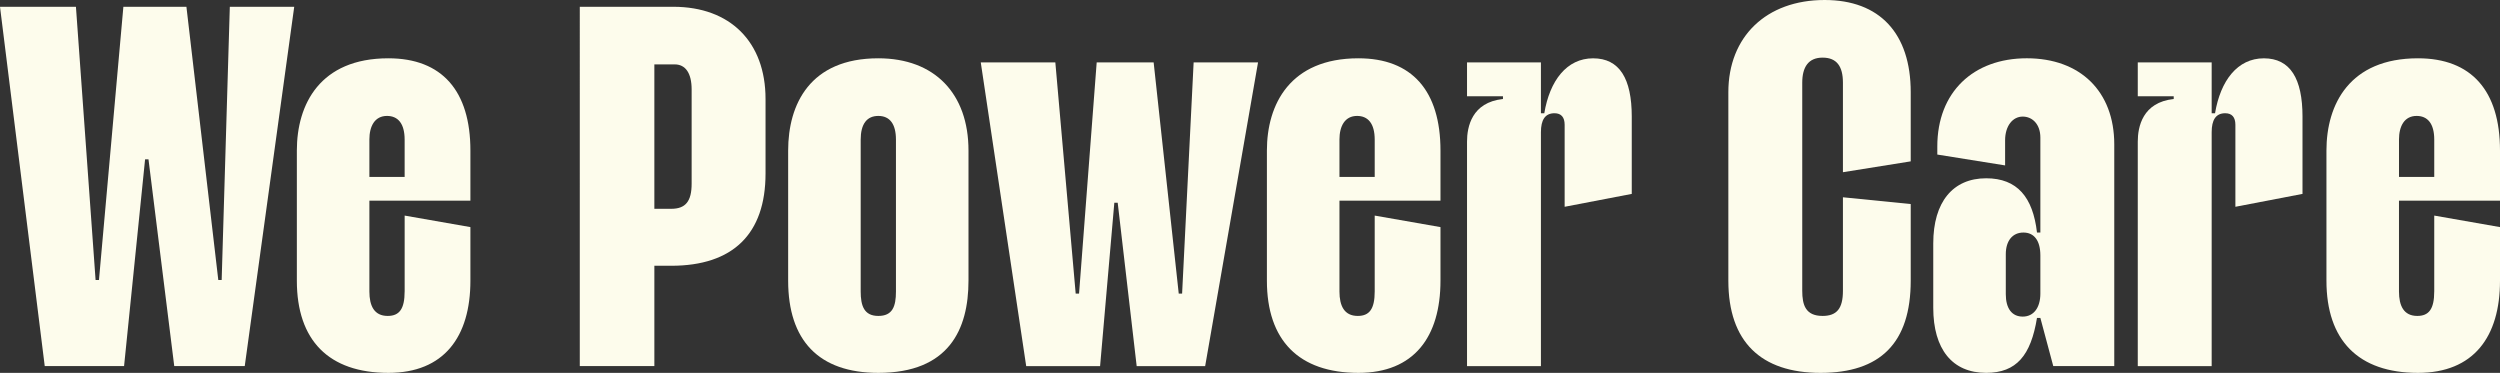 <?xml version="1.0" encoding="UTF-8"?>
<svg id="Layer_2" data-name="Layer 2" xmlns="http://www.w3.org/2000/svg" viewBox="0 0 1264.6 188.61">
  <rect x="0" y="0" width="1264.6" height="188.61" fill="#333333" stroke="none"/>
  <defs>
    <style>
      .cls-1 {
        fill: #fdfcec;
      }
    </style>
  </defs>
  <g id="Layer_1-2" data-name="Layer 1">
    <g>
      <path class="cls-1" d="M75.1,80.59h-1.71l-10.63,104.59H22.63L0,3.43h38.41l9.94,138.2h1.71L62.41,3.43h31.89l16.12,138.2h1.71L116.25,3.43h32.58l-25.03,181.75h-35.66l-13.03-104.59Z"/>
      <path class="cls-1" d="M186.85,70.64v18.86h17.83v-18.86c0-8.23-3.43-12-8.92-12-6.17,0-8.92,5.14-8.92,12ZM204.69,147.46v-38.41l33.26,5.83v27.09c0,28.46-13.37,46.64-41.49,46.64-30.18,0-46.3-16.46-46.3-46.64v-65.84c0-23.32,11.66-46.64,46.3-46.64,27.09,0,41.49,16.46,41.49,46.64v25.38h-51.1v45.95c0,7.2,2.4,12.35,9.26,12.35,5.83,0,8.57-3.43,8.57-12.35Z"/>
      <path class="cls-1" d="M331,32.58v73.04h8.57c7.2,0,10.29-3.77,10.29-12.69v-47.67c0-8.23-3.09-12.69-8.57-12.69h-10.29ZM331,185.18h-37.72V3.43h47.32c28.81,0,46.64,17.83,46.64,46.64v37.72c0,30.52-16.46,46.64-47.67,46.64h-8.57v50.75Z"/>
      <path class="cls-1" d="M398.68,141.97v-65.84c0-23.32,10.97-46.64,45.61-46.64,28.46,0,45.61,17.83,45.61,46.64v65.84c0,24.69-9.94,46.64-45.61,46.64-30.18,0-45.61-16.46-45.61-46.64ZM444.29,58.64c-5.83,0-8.92,4.12-8.92,12v76.82c0,7.2,1.71,12.35,8.92,12.35s8.92-4.8,8.92-12.35v-76.82c0-7.89-3.09-12-8.92-12Z"/>
      <path class="cls-1" d="M565.38,102.54h-1.71l-7.2,82.65h-37.38l-22.98-153.63h37.72l10.29,116.94h1.71l8.92-116.94h28.81l12.69,116.94h1.71l5.83-116.94h32.58l-26.75,153.63h-34.64l-9.6-82.65Z"/>
      <path class="cls-1" d="M677.55,70.64v18.86h17.83v-18.86c0-8.23-3.43-12-8.92-12-6.17,0-8.92,5.14-8.92,12ZM695.38,147.46v-38.41l33.27,5.83v27.09c0,28.46-13.38,46.64-41.5,46.64-30.18,0-46.3-16.46-46.3-46.64v-65.84c0-23.32,11.66-46.64,46.3-46.64,27.09,0,41.5,16.46,41.5,46.64v25.38h-51.1v45.95c0,7.2,2.4,12.35,9.26,12.35,5.83,0,8.57-3.43,8.57-12.35Z"/>
      <path class="cls-1" d="M825.41,98.08l-33.95,6.52v-41.49c0-3.77-1.71-5.83-5.14-5.83-4.8,0-6.86,3.43-6.86,9.6v118.31h-37.38v-113.51c0-7.54,2.4-19.89,18.18-21.6v-1.37h-18.18v-17.15h37.38v25.72h1.71c2.74-16.46,11.32-27.78,24.69-27.78s19.55,10.29,19.55,29.49v39.09Z"/>
      <path class="cls-1" d="M932.23,99.79l34.29,3.43v38.75c0,31.55-15.43,46.64-45.61,46.64s-46.64-15.77-46.64-46.64V46.64c0-28.12,19.2-46.64,48.7-46.64,27.78,0,43.55,16.8,43.55,46.64v34.98l-34.29,5.49v-45.27c0-8.23-3.09-12.69-10.29-12.69s-10.29,4.8-10.29,12.69v105.28c0,7.2,1.71,12.69,10.29,12.69,7.2,0,10.29-3.77,10.29-12.69v-47.32Z"/>
      <path class="cls-1" d="M1023.18,160.15c5.49,0,8.92-4.46,8.92-11.66v-19.2c0-7.54-3.09-11.66-8.57-11.66s-8.92,4.12-8.92,10.97v20.23c0,7.2,3.09,11.32,8.57,11.32ZM1014.26,83.67l-34.29-5.49v-4.12c0-27.43,18.18-44.58,45.27-44.58s44.24,16.8,44.24,43.55v112.14h-30.86l-6.52-24.35h-1.71c-3.09,18.86-10.29,27.78-25.72,27.78-17.15,0-26.75-12-26.75-32.92v-32.58c0-20.92,9.94-32.92,26.75-32.92,15.77,0,23.66,9.6,25.72,27.43h1.71v-48.01c0-6.86-4.12-10.63-8.92-10.63-5.14,0-8.92,4.8-8.92,12v12.69Z"/>
      <path class="cls-1" d="M1164.7,98.08l-33.95,6.52v-41.49c0-3.77-1.71-5.83-5.14-5.83-4.8,0-6.86,3.43-6.86,9.6v118.31h-37.38v-113.51c0-7.54,2.4-19.89,18.18-21.6v-1.37h-18.18v-17.15h37.38v25.72h1.71c2.74-16.46,11.32-27.78,24.69-27.78s19.55,10.29,19.55,29.49v39.09Z"/>
      <path class="cls-1" d="M1213.51,70.64v18.86h17.83v-18.86c0-8.23-3.43-12-8.92-12-6.17,0-8.92,5.14-8.92,12ZM1231.34,147.46v-38.41l33.26,5.83v27.09c0,28.46-13.37,46.64-41.49,46.64-30.18,0-46.3-16.46-46.3-46.64v-65.84c0-23.32,11.66-46.64,46.3-46.64,27.09,0,41.49,16.46,41.49,46.64v25.38h-51.1v45.95c0,7.2,2.4,12.35,9.26,12.35,5.83,0,8.57-3.43,8.57-12.35Z"/>
    </g>
  </g>
</svg>